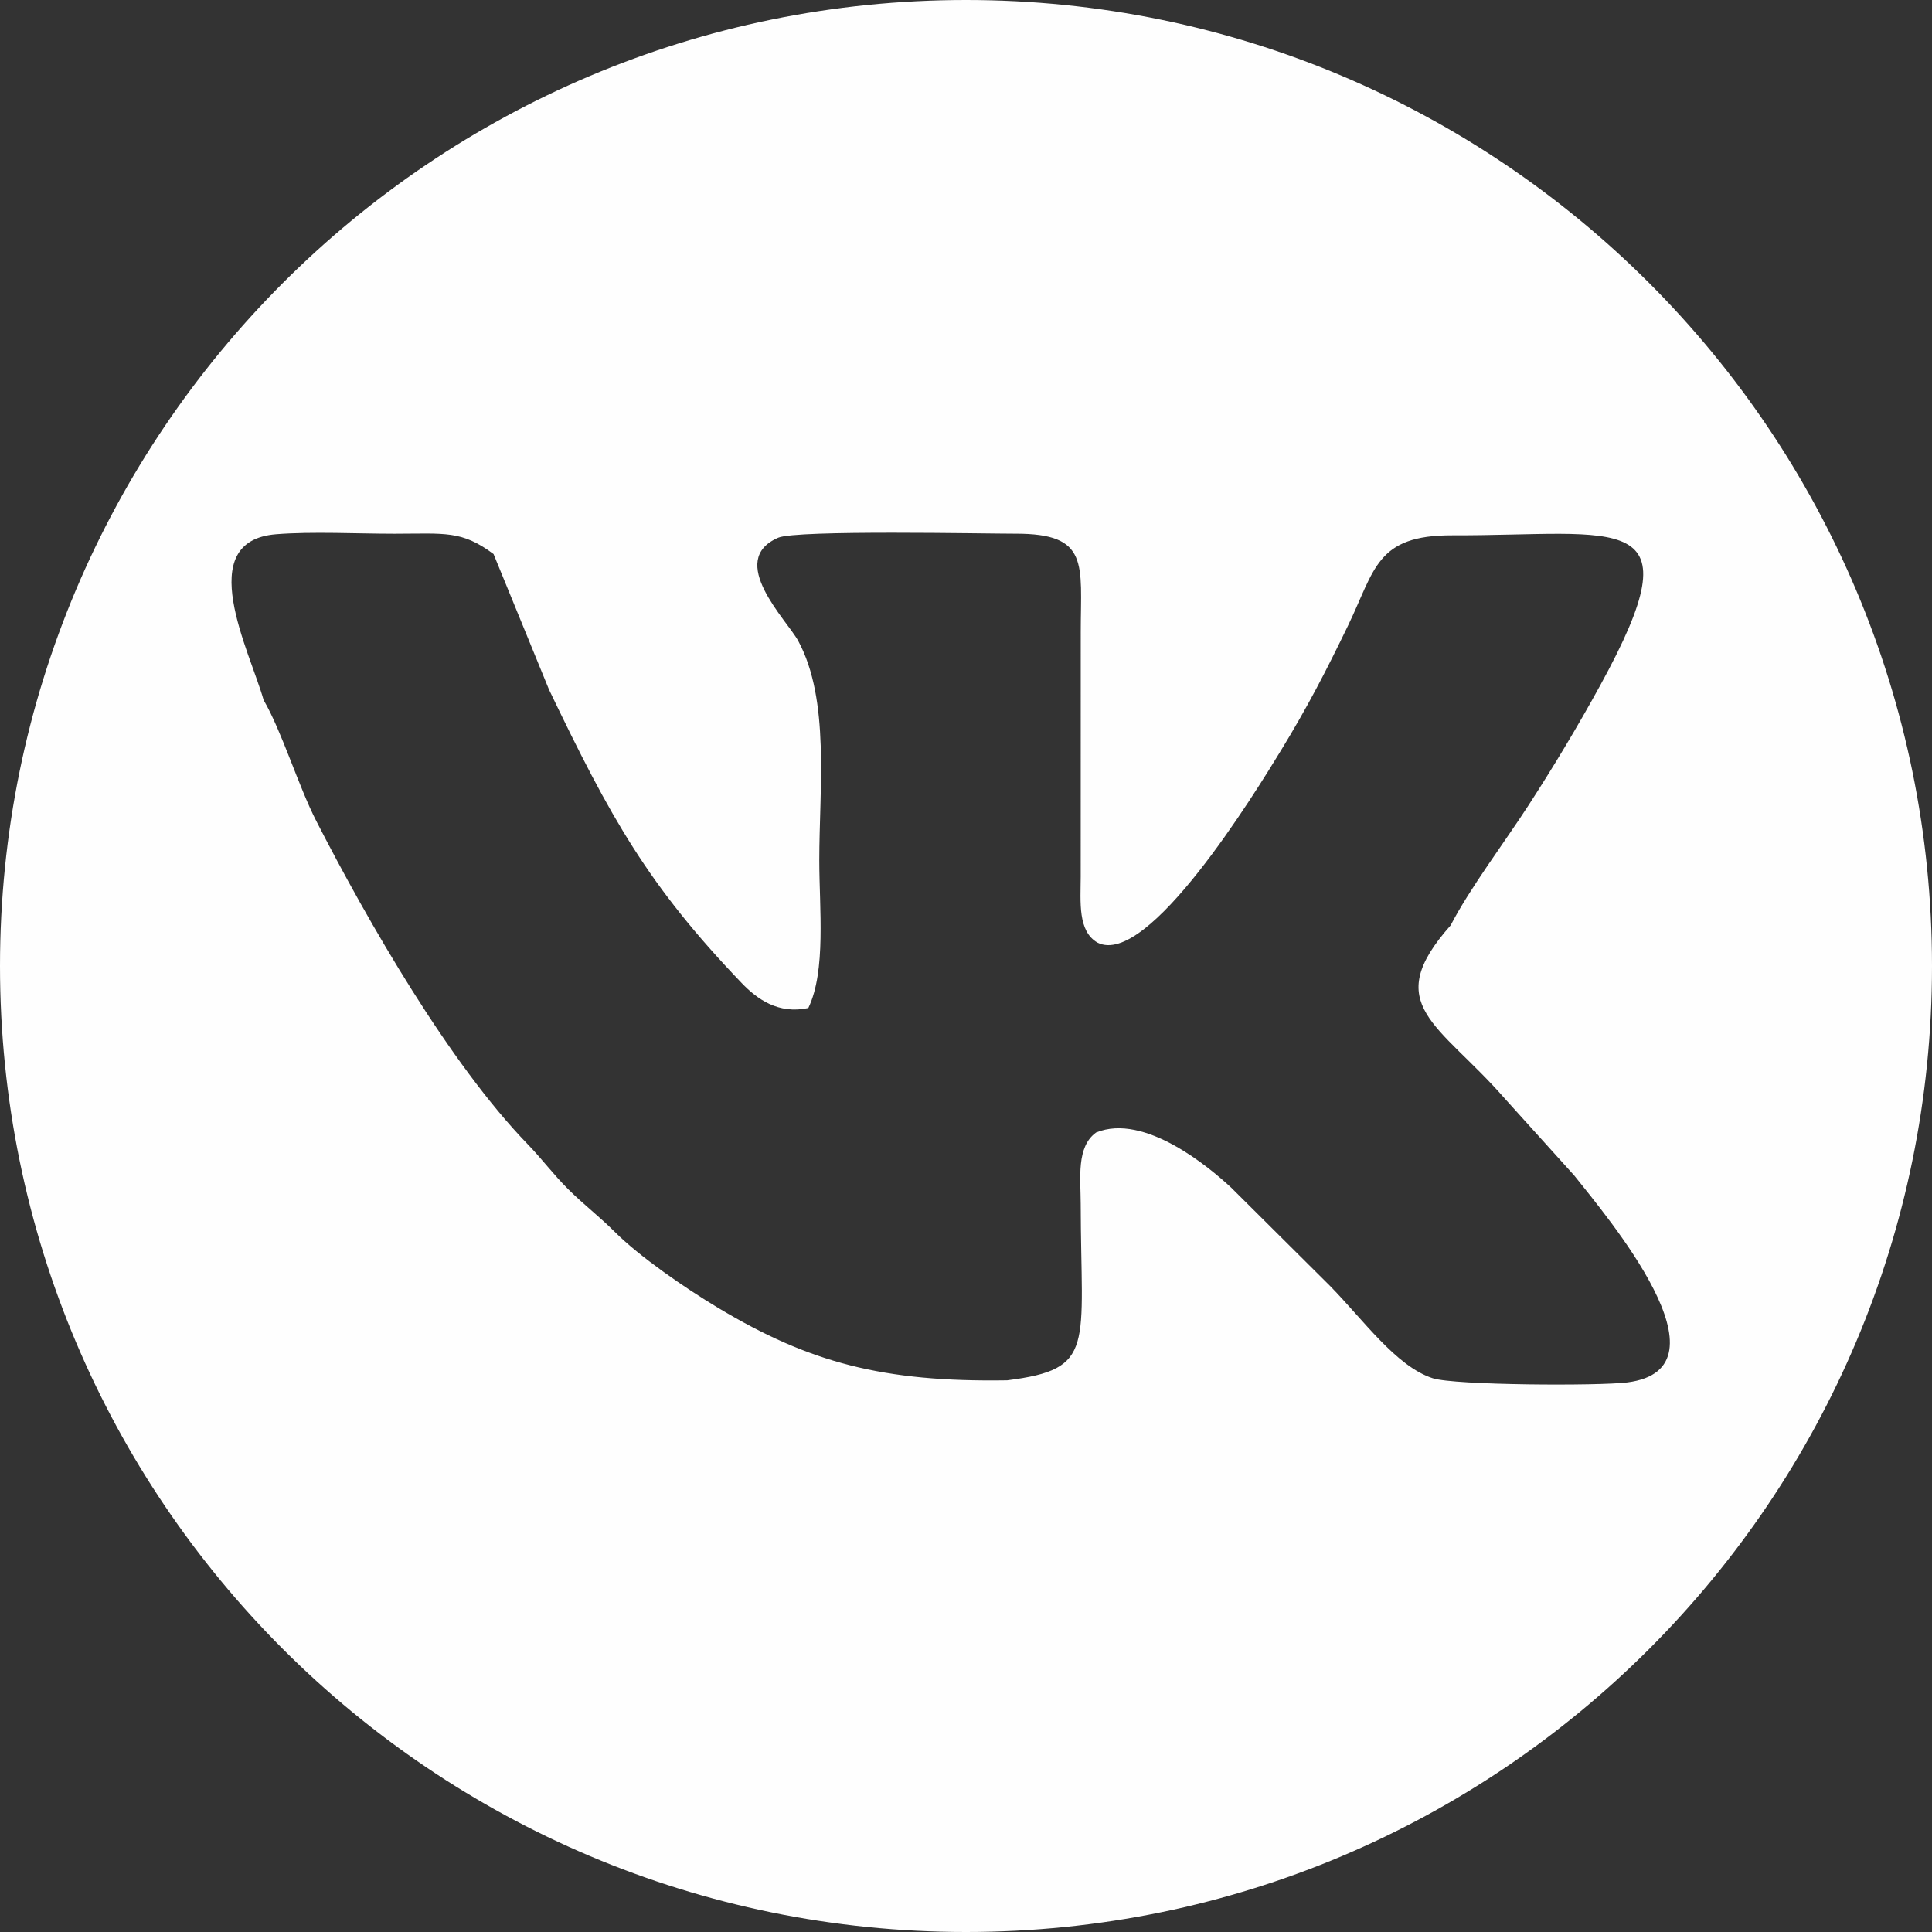 <?xml version="1.0" encoding="UTF-8"?> <!-- Creator: CorelDRAW 2021.5 --> <svg xmlns="http://www.w3.org/2000/svg" xmlns:xlink="http://www.w3.org/1999/xlink" xmlns:xodm="http://www.corel.com/coreldraw/odm/2003" xml:space="preserve" width="122.668mm" height="122.668mm" style="shape-rendering:geometricPrecision; text-rendering:geometricPrecision; image-rendering:optimizeQuality; fill-rule:evenodd; clip-rule:evenodd" viewBox="0 0 2088.21 2088.21"><rect x="0" y="0" width="2088.21" height="2088.21" fill="#333333" stroke="none"/> <defs> <style type="text/css"> <![CDATA[ .fil0 {fill:#FEFEFE} ]]> </style> </defs> <g id="Слой_x0020_1">  <path class="fil0" d="M1044.1 0c576.64,0 1044.11,467.46 1044.11,1044.1 0,576.64 -467.46,1044.11 -1044.11,1044.11 -576.64,0 -1044.1,-467.46 -1044.1,-1044.11 0,-576.64 467.46,-1044.1 1044.1,-1044.1zm-759.13 756.74c19.19,32.66 37.87,93.56 56.72,130.33 56.53,110.28 144.33,262.6 228.51,349.5 15.65,16.16 27.51,32.46 43.94,48.78 17.35,17.23 33.03,28.86 50.67,46.44 26.2,26.11 74.26,59.61 112.05,82.23 97.81,58.54 177.06,80.04 311.74,77.9 96.25,-12.15 79.75,-35.56 79.48,-191.11 -0.05,-27.16 -4.9,-61.2 16.65,-76.76 52.39,-21.32 122.57,37.81 146.1,59.7l106.26 105.66c36.2,36.73 71.77,87.44 111.51,100.28 23.84,7.7 180.06,8.39 210.33,4.5 117.02,-15.05 -22.17,-179.25 -57.43,-223.67l-75.35 -83.49c-70.79,-80.91 -134.79,-100.73 -58.24,-186.82 20.44,-39.64 58.87,-90.64 83.9,-129.34 27.37,-42.32 52.68,-84.32 77.59,-129.72 106.25,-193.66 21.94,-162.06 -159.82,-162.55 -82.16,-0.22 -83.31,36.96 -112.48,97.42 -24.18,50.12 -44.18,88.59 -72.51,135.01 -28.05,45.96 -143.98,235.24 -198.29,207.85 -21.66,-12.34 -18.29,-44.36 -18.22,-71.14l0.04 -264.85c0.06,-73.4 9.64,-106.25 -70.6,-106.05 -30.83,0.07 -236.5,-4.28 -256.35,4.32 -56.62,24.53 9.47,89.15 21.54,111.46 34.51,63.77 22.82,159.44 22.82,237.45 0,51.28 7.52,119.42 -11.85,159.43 -32.41,7.02 -55.42,-9.66 -72.03,-26.99 -101.06,-105.42 -141.82,-178.6 -208.17,-316.98l-60.03 -146.71c-34.67,-25.78 -52.2,-21.97 -106.91,-21.94 -39.97,0.02 -89.19,-2.56 -128.05,0.54 -90.72,7.24 -28.47,126.37 -13.52,179.34z"></path> </g> </svg> 